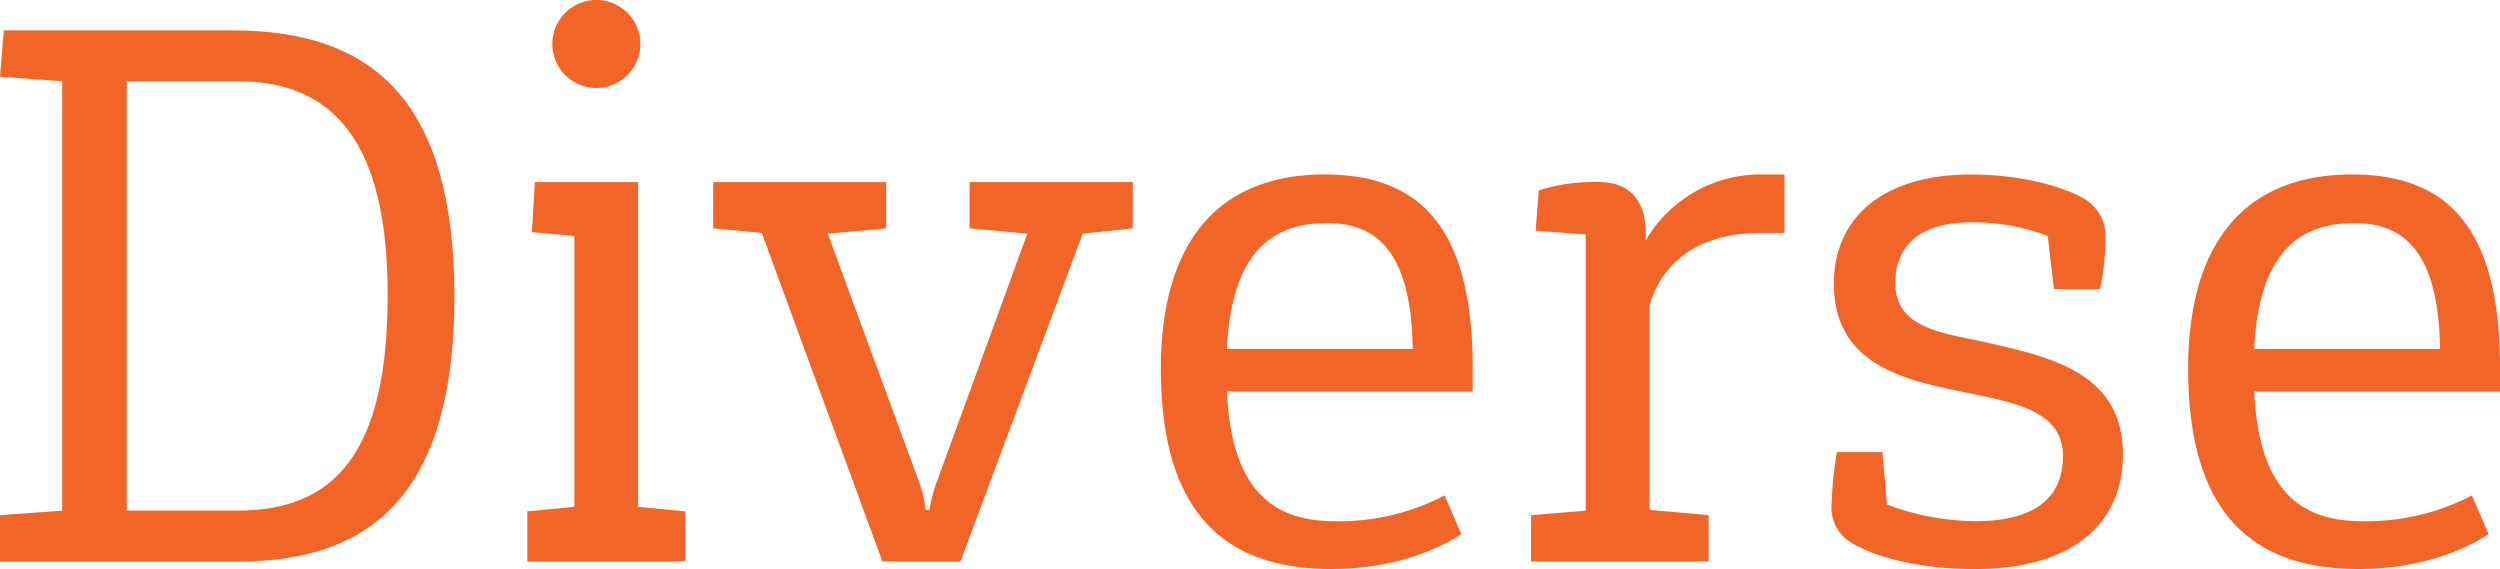 <svg id="Group_661" data-name="Group 661" xmlns="http://www.w3.org/2000/svg" width="335.532" height="76.373" viewBox="0 0 335.532 76.373">
  <path id="Path_1518" data-name="Path 1518" d="M1949.464,2008.011c0,25.355-9.979,35.742-28.919,35.742h-32.076v-6.211l8.349-.611V1979.3l-8.349-.611.509-6.211h30.752C1939.179,1972.473,1949.362,1982.656,1949.464,2008.011Zm-8.961,0c0-20.773-7.434-28.716-20.162-28.716h-14.867v57.635h14.867C1933.376,2036.931,1940.5,2029.192,1940.5,2008.011Z" transform="translate(-1888.469 -1968.399)" fill="#f26529"/>
  <path id="Path_1519" data-name="Path 1519" d="M2055.629,2032.7v6.72h-21.181v-6.72l6.313-.611V1995.74l-5.7-.509.407-6.721h13.848v43.583Zm-17.82-62.727a5.906,5.906,0,0,1,11.812,0,5.906,5.906,0,1,1-11.812,0Z" transform="translate(-1963.676 -1964.071)" fill="#f26529"/>
  <path id="Path_1520" data-name="Path 1520" d="M2142.22,2020.691l-6.721.713-16.395,43.99h-10.488l-16.19-44.092-6.517-.611v-6.211h23.217v6.211l-7.841.713,12.322,33.5a15.1,15.1,0,0,1,.814,3.564h.51a19.266,19.266,0,0,1,.917-3.564l12.219-33.5-7.739-.713v-6.211h21.894Z" transform="translate(-1990.188 -1990.041)" fill="#f26529"/>
  <path id="Path_1521" data-name="Path 1521" d="M2251.688,2041.5h-32.993c.611,12.831,5.8,17.412,14.46,17.412a30.572,30.572,0,0,0,14.765-3.462l2.24,5.193c-1.121.713-7.026,4.684-17.515,4.684-14.867,0-22.81-8.249-22.81-26.884,0-16.8,7.535-26.068,21.994-26.068,12.627,0,19.857,6.925,19.857,25.966Zm-8.044-5.7c-.2-13.135-4.888-16.9-11.507-16.9-7.841,0-12.831,4.481-13.442,16.9Z" transform="translate(-2054.033 -1988.959)" fill="#f26529"/>
  <path id="Path_1522" data-name="Path 1522" d="M2346.344,2012.38v7.841h-3.462c-7.943.1-12.932,3.767-14.663,9.775v27.392l7.942.713v6.211h-23.828V2058.1l7.331-.611v-37.066l-6.72-.509.408-5.4a24.294,24.294,0,0,1,8.146-1.121c3.87,0,6.212,2.342,6.212,6.721v1.12a17.857,17.857,0,0,1,15.885-8.859Z" transform="translate(-2106.839 -1988.959)" fill="#f26529"/>
  <path id="Path_1523" data-name="Path 1523" d="M2414.249,2012.38c6.924,0,12.627,1.731,15.173,3.259a5.785,5.785,0,0,1,2.851,5.193,35.131,35.131,0,0,1-.713,6.925h-6.211l-.815-7.128a28.179,28.179,0,0,0-10.285-1.833c-7.229,0-10.183,3.462-10.183,8.147,0,6.313,6.823,6.72,12.525,8.044,8.452,1.935,18.024,4.073,18.024,14.969,0,9.165-6.619,15.376-19.857,15.376-8.35,0-13.849-1.935-16.293-3.361a5.462,5.462,0,0,1-2.953-5.3,52.107,52.107,0,0,1,.712-7.026h6.11l.611,7.026a34.6,34.6,0,0,0,11.813,2.24c8.045,0,11.812-3.156,11.812-8.757,0-6.211-6.823-7.23-13.747-8.655-7.23-1.528-17.005-3.462-17.005-14.46C2395.818,2018.388,2402.132,2012.38,2414.249,2012.38Z" transform="translate(-2149.692 -1988.959)" fill="#f26529"/>
  <path id="Path_1524" data-name="Path 1524" d="M2536.082,2041.5h-32.993c.611,12.831,5.8,17.412,14.459,17.412a30.572,30.572,0,0,0,14.766-3.462l2.24,5.193c-1.12.713-7.027,4.684-17.515,4.684-14.867,0-22.81-8.249-22.81-26.884,0-16.8,7.535-26.068,22-26.068,12.627,0,19.857,6.925,19.857,25.966Zm-8.045-5.7c-.2-13.135-4.888-16.9-11.506-16.9-7.841,0-12.831,4.481-13.442,16.9Z" transform="translate(-2200.55 -1988.959)" fill="#f26529"/>
</svg>
